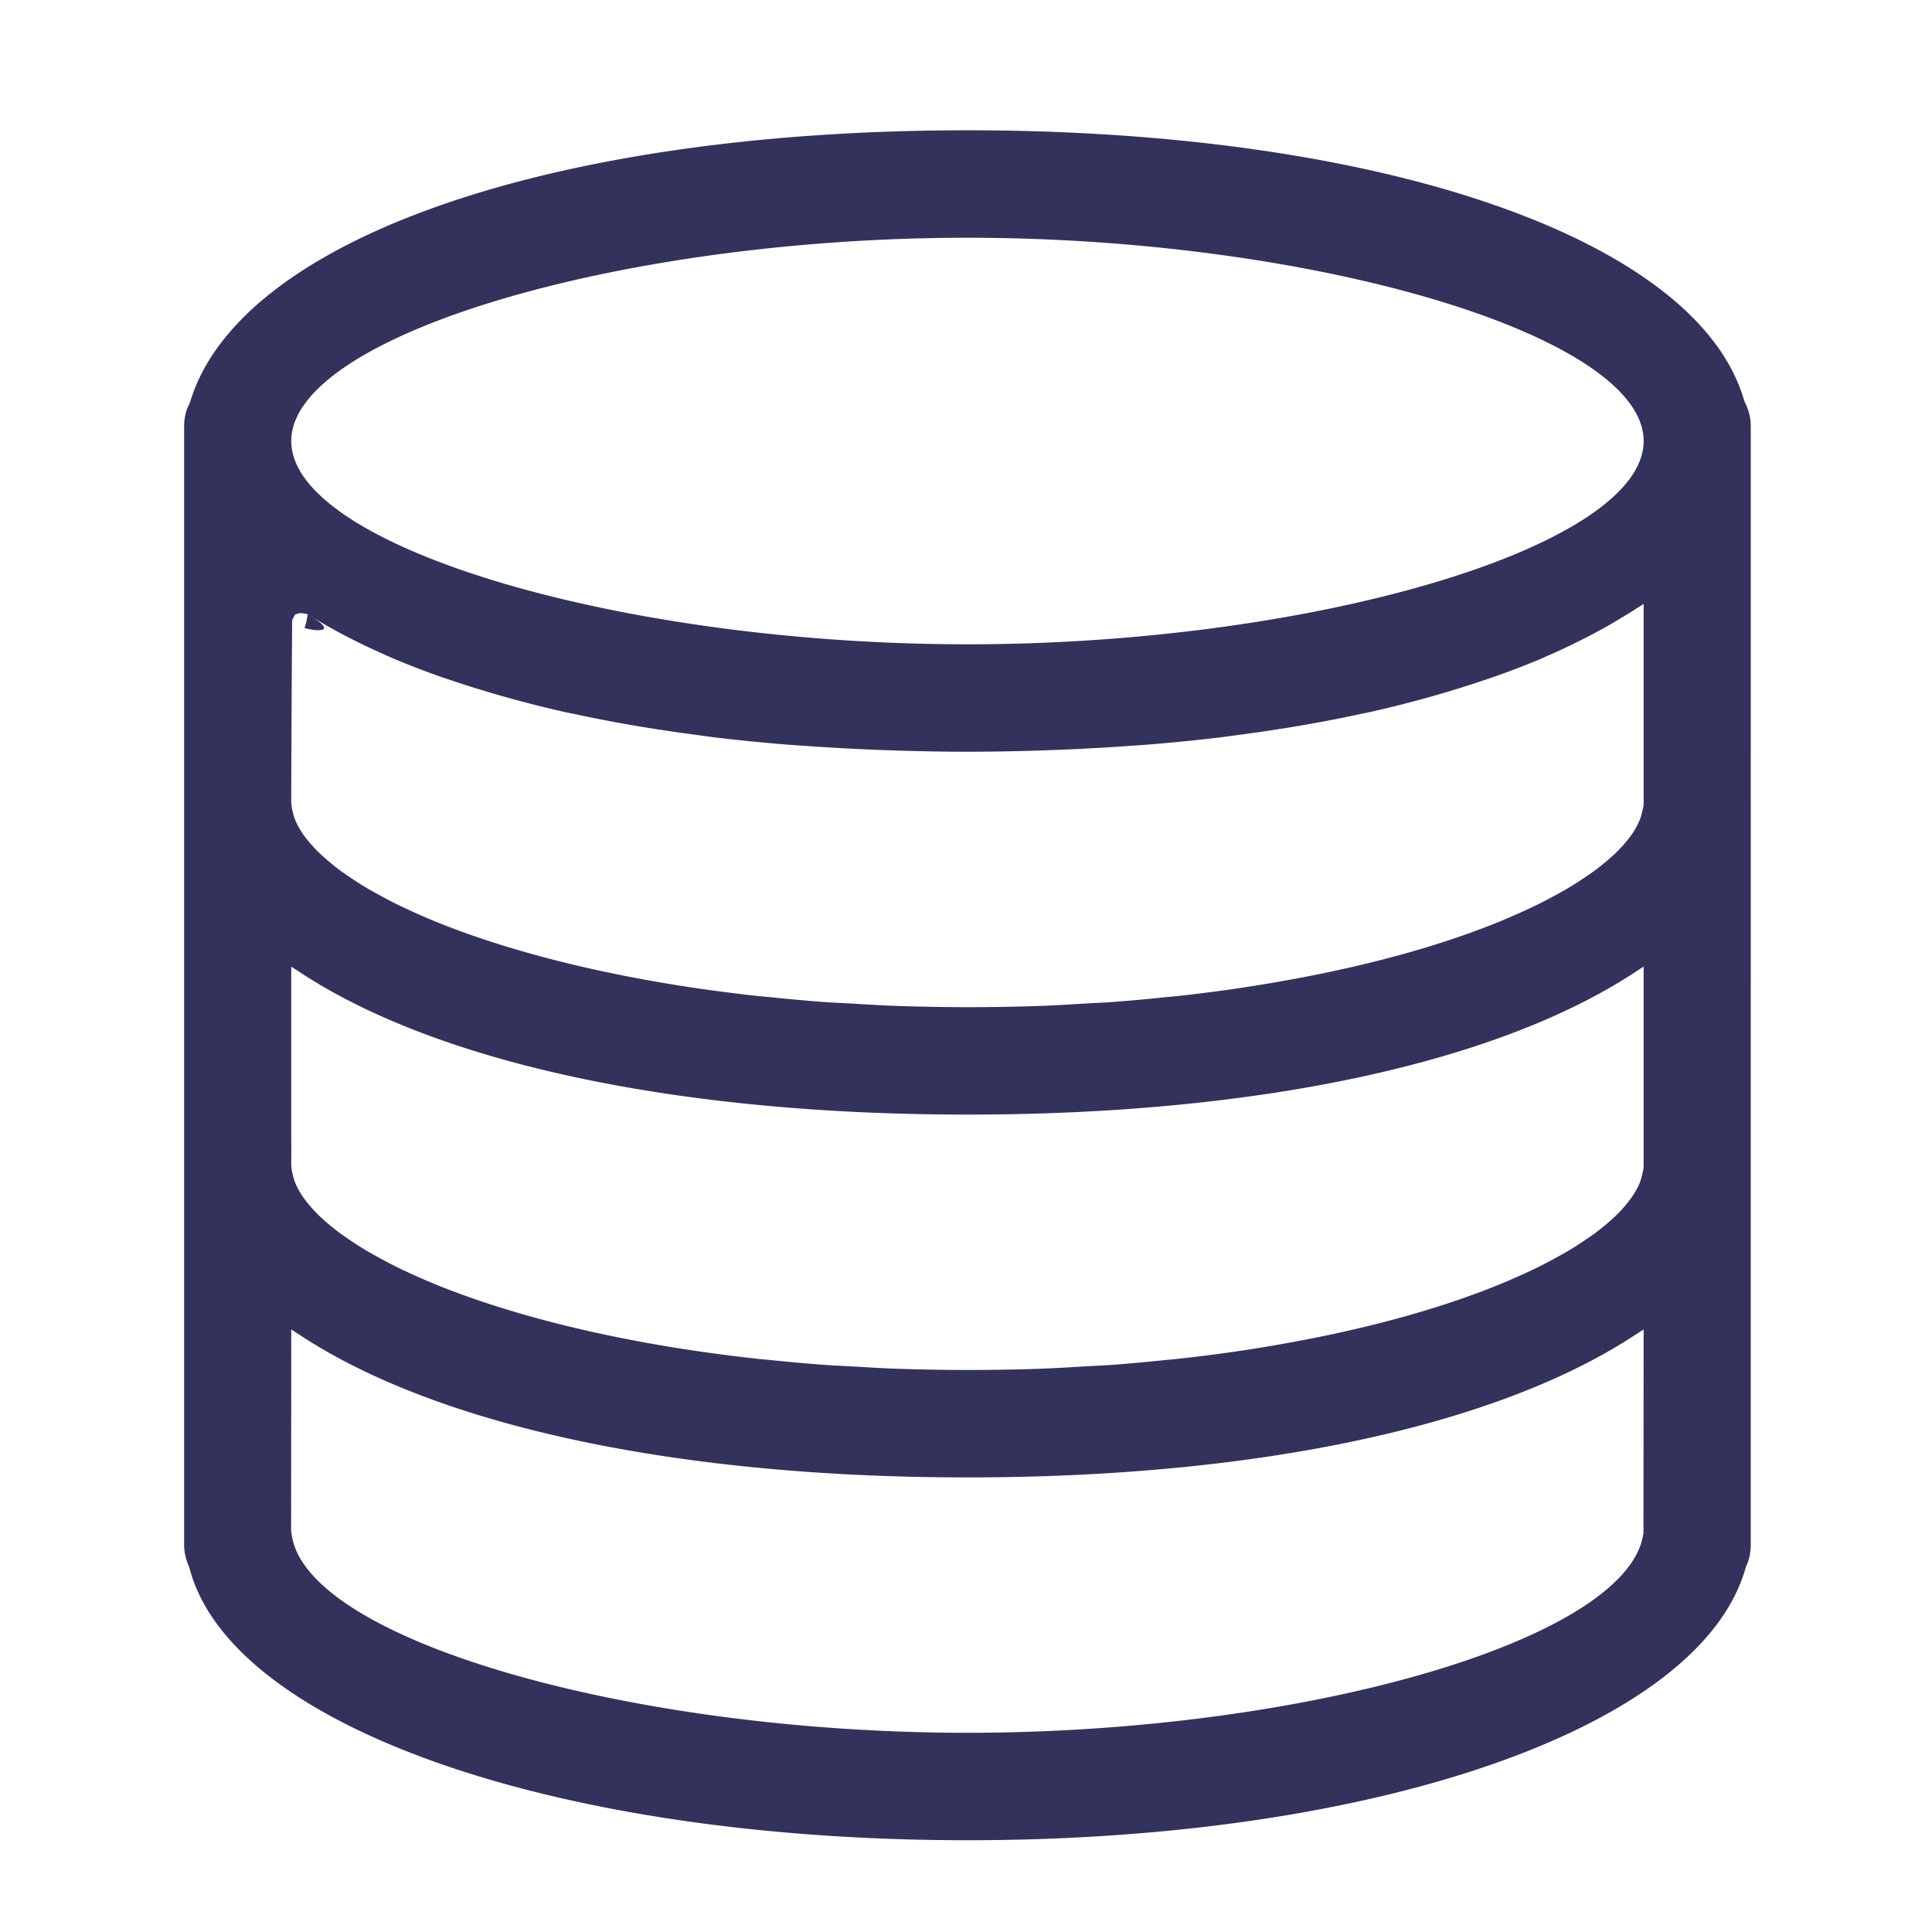 <svg width="68" height="68" viewBox="0 0 68 68" fill="none" xmlns="http://www.w3.org/2000/svg">
    <path fill-rule="evenodd" clip-rule="evenodd" d="M61.621 14.99c0-.28-.066-.546-.217-.852l-.026-.077c-1.66-5.632-12.672-9.475-27.327-9.475-14.687 0-25.671 3.855-27.364 9.58l-.036.077c-.108.207-.17.475-.17.748v39.375c0 .26.056.517.176.787l.022.072c1.48 5.543 12.89 9.545 27.372 9.545 14.468 0 25.838-3.992 27.392-9.6l.03-.073c.092-.188.148-.462.148-.731V14.99zm-51.37 25.111v-6.078l.402.26c4.879 3.168 13.28 4.947 23.398 4.947 10.117 0 18.51-1.778 23.4-4.95l.4-.26v7.043c0 .06-.003.075-.062.323a1.792 1.792 0 0 1-.197.494 2.729 2.729 0 0 1-.185.295 4.93 4.93 0 0 1-.535.612l-.056.054-.064.058-.033.029-.022.02-.023.02-.052.046a7.87 7.87 0 0 1-.505.406l-.053.039h-.002c-.036.027-.036.027-.106.074l-.03.021-.062.042c-.266.183-.494.329-.715.458l-.063.037-.092.05-.02.012-.021.011-.025.014a16.79 16.79 0 0 1-.98.512l-.107.05c-.453.212-.85.384-1.294.56-2.467.98-5.552 1.753-9.052 2.268-.665.097-1.378.187-2.114.267l-.045.005-.132.011-.118.01-.063.007c-.75.078-1.365.133-1.954.176-.135.01-.247.016-.555.03l-.17.01-.077.003-.135.008-.07.004-.042.003-.059.003-.172.01a43.12 43.12 0 0 1-1.168.06 73.3 73.3 0 0 1-5.144-.003c-.304-.01-.54-.023-1.165-.06l-.118-.007-.054-.003-.057-.003-.118-.007-.113-.006-.069-.004-.195-.01c-.29-.014-.413-.021-.556-.032a62.7 62.7 0 0 1-1.952-.175l-.058-.006-.14-.012-.117-.01-.062-.007a63.127 63.127 0 0 1-2.155-.274c-3.454-.507-6.538-1.284-9.034-2.275a22.174 22.174 0 0 1-1.24-.54l-.022-.01-.016-.007-.124-.057c-.29-.14-.604-.304-.933-.49l-.028-.015-.026-.014-.047-.026-.078-.044-.027-.016c-.238-.139-.466-.284-.735-.469l-.037-.025-.015-.01-.04-.028-.093-.064-.025-.017-.038-.028a8.246 8.246 0 0 1-.748-.624 4.778 4.778 0 0 1-.341-.365 3.21 3.21 0 0 1-.397-.565 2.448 2.448 0 0 1-.113-.235 1.69 1.69 0 0 1-.077-.243l-.006-.027-.006-.023a1.65 1.65 0 0 1-.053-.367l.001-.01V40.923c.002-.108.002-.172.002-.822zm47.6-11.808v-7.039l-.399.257-.062.04-.032.02-.093.055-.08.047-.014.009c-.335.208-.683.408-1.05.603a23.465 23.465 0 0 1-1.68.81l-.038.017-.053.024-.068.031-.025.011-.036.016a28.934 28.934 0 0 1-1.936.73l-.096.032-.032.01-.023.008-.036.012c-.44.147-.904.292-1.404.438l-.047.013-.024.007-.025.008-.052.015c-.194.056-.273.079-.372.106-.717.196-1.361.357-2.005.5l-.05.01-.025.006-.022.004-.048.01-.057.01-.025.006-.02.004-.018.004a49.795 49.795 0 0 1-2.566.484c-.606.098-1.238.19-1.895.275l-.067.01-.136.018-.146.02-.05.007h-.005l-.097.013c-.809.097-1.643.18-2.496.25-.097.008-.173.014-.364.026l-.193.014-.09.006c-.683.05-1.383.09-2.097.122l-.076.004-.035.001-.035.002-.077.003a84.06 84.06 0 0 1-3.428.077 83.952 83.952 0 0 1-3.54-.082 80.386 80.386 0 0 1-2.205-.127l-.073-.005-.034-.002-.034-.002-.072-.005a27.517 27.517 0 0 1-.44-.032 67.907 67.907 0 0 1-2.497-.25l-.093-.013-.056-.007-.14-.02-.135-.018-.07-.01a58.501 58.501 0 0 1-2.565-.388 49.132 49.132 0 0 1-1.87-.365l-.217-.044-.042-.008-.047-.01a40.87 40.87 0 0 1-2.349-.6l-.067-.02-.03-.008-.025-.007-.047-.014c-.496-.144-.96-.29-1.402-.437l-.042-.014-.022-.008-.024-.008-.047-.015c-.19-.063-.262-.088-.343-.116a29.28 29.28 0 0 1-1.628-.625l-.054-.023-.073-.033a25.285 25.285 0 0 1-1.374-.642 19.037 19.037 0 0 1-1.438-.805l-.04-.024-.02-.011-.035-.021c1.128.669.218.572-.142.465l.071-.242.04-.249-.25-.04-.192.05-.103.199-.002.079v.017l-.002.155-.008 1.05c-.006.933-.013 2.332-.021 4.202l-.001.827v.021l-.002.028c.012.178.018.217.053.367l.006.022.006.027c.018.08.046.167.078.244.033.081.071.16.112.235a3.198 3.198 0 0 0 .397.564 4.816 4.816 0 0 0 .546.55c.215.187.374.316.543.44l.038.027.025.018.093.063.04.028.015.01.037.026c.27.185.497.33.735.469l.027.016.078.043.047.026.026.015.028.015c.329.186.642.35.933.49l.124.057.015.007.023.01c.421.199.824.374 1.24.54 2.496.99 5.58 1.767 9.034 2.275.746.107 1.457.198 2.155.274l.062.006.116.01.141.013.058.005c.749.078 1.364.133 1.952.176.143.01.266.017.556.032l.195.01.07.003.112.006.118.007.057.003.054.004.118.007c.624.037.861.049 1.165.06a73.296 73.296 0 0 0 5.144.003c.32-.011.596-.025 1.168-.06l.172-.01.059-.004.042-.002.07-.004.135-.008.078-.004.17-.009c.307-.015.419-.02.554-.03a62.905 62.905 0 0 0 1.954-.176l.063-.007.118-.01.127-.011.05-.005c.736-.08 1.449-.17 2.114-.268 3.5-.515 6.585-1.287 9.052-2.267.445-.177.845-.35 1.305-.566l.056-.026.027-.012.013-.006c.315-.15.621-.311.98-.512l.025-.014.011-.006.03-.017.092-.05.063-.038c.221-.129.449-.274.715-.457l.062-.042.013-.01.017-.01.077-.054.03-.022.054-.038c.16-.117.319-.246.505-.407l.052-.045.023-.02.022-.02.033-.03.064-.057.057-.054a4.913 4.913 0 0 0 .534-.612 2.73 2.73 0 0 0 .295-.52c.04-.099.068-.185.09-.283.055-.231.06-.25.06-.309zm-23.8-19.925c12.218 0 23.8 3.45 23.8 7.155 0 3.706-11.582 7.154-23.8 7.154-12.22 0-23.8-3.448-23.8-7.154s11.58-7.155 23.8-7.155zm23.8 38.887v-.464l-.401.26C52.56 50.221 44.168 52 34.05 52c-10.118 0-18.519-1.78-23.398-4.948l-.401-.26-.005 7.034.006.109.014.08.01.057c.603 3.656 11.889 6.916 23.775 6.916 11.914 0 23.172-3.269 23.781-6.961l.005-.023.007-.034.006-6.716z" fill="#32325D"/>
</svg>
